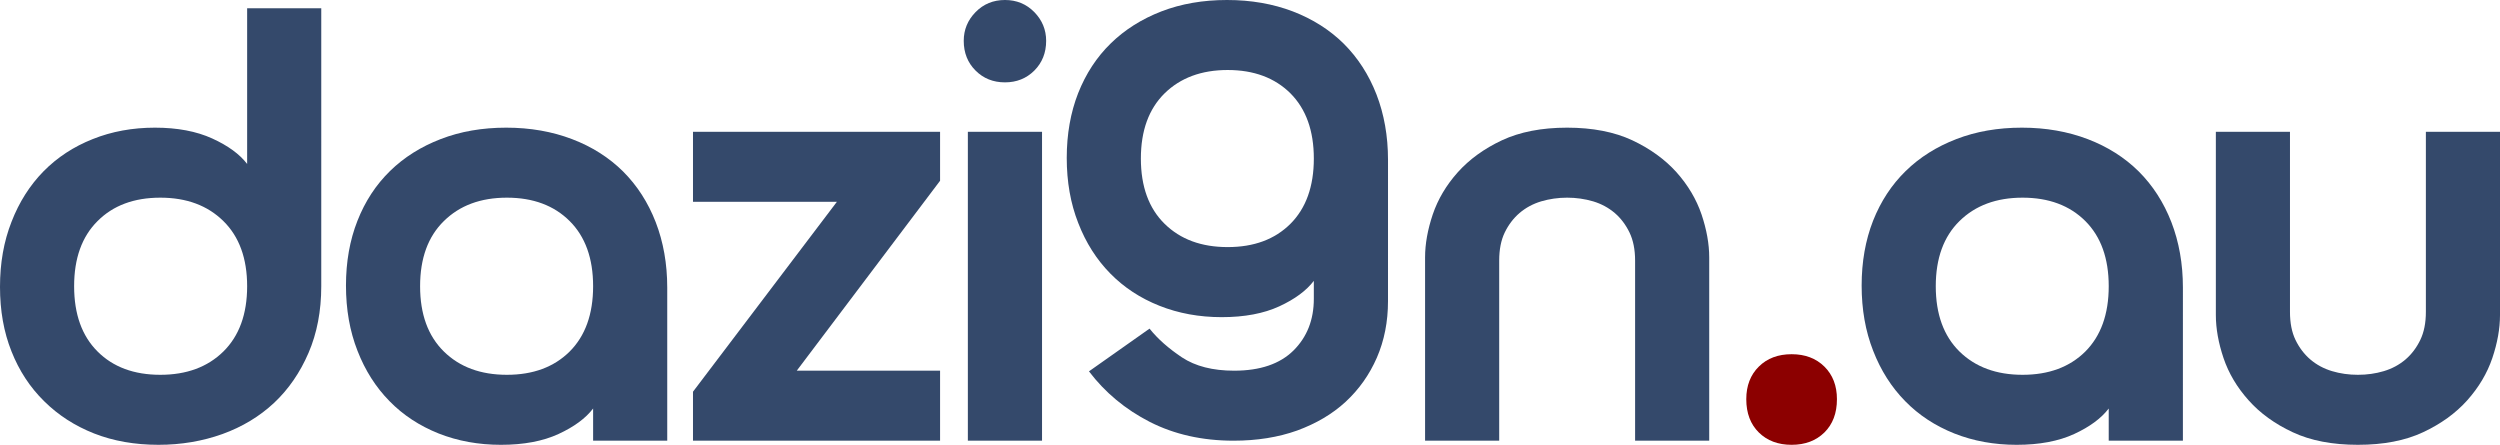 <?xml version="1.0" encoding="utf-8"?>
<!-- Generator: Adobe Illustrator 16.0.0, SVG Export Plug-In . SVG Version: 6.00 Build 0)  -->
<!DOCTYPE svg PUBLIC "-//W3C//DTD SVG 1.1//EN" "http://www.w3.org/Graphics/SVG/1.1/DTD/svg11.dtd">
<svg version="1.1" id="Layer_1" xmlns="http://www.w3.org/2000/svg" xmlns:xlink="http://www.w3.org/1999/xlink" x="0px" y="0px"
	 width="455.31px" height="81.01px" viewBox="0 0 455.31 81.01" enable-background="new 0 0 455.31 81.01" xml:space="preserve">
<g>
	<path fill-rule="evenodd" clip-rule="evenodd" fill="#34496B" d="M17.77,40.26C20.6,37.42,24.41,36,29.2,36
		c4.77,0,8.6,1.42,11.48,4.26c2.88,2.83,4.33,6.78,4.33,11.87c0,5.09-1.45,9.05-4.33,11.89c-2.88,2.83-6.71,4.24-11.48,4.24
		c-4.79,0-8.6-1.41-11.43-4.24c-2.85-2.84-4.27-6.8-4.27-11.89C13.5,47.04,14.92,43.09,17.77,40.26z M45.01,1.5v28.36
		c-1.36-1.78-3.48-3.33-6.36-4.64c-2.87-1.31-6.35-1.97-10.43-1.97c-4.08,0-7.86,0.69-11.33,2.08c-3.48,1.38-6.47,3.34-8.96,5.87
		c-2.49,2.54-4.44,5.6-5.83,9.19C0.69,43.97,0,47.92,0,52.25c0,4.32,0.69,8.24,2.09,11.74c1.39,3.52,3.37,6.54,5.94,9.07
		c2.57,2.55,5.6,4.5,9.12,5.89c3.5,1.37,7.4,2.06,11.71,2.06c4.14,0,8.02-0.66,11.65-1.96c3.62-1.31,6.75-3.2,9.4-5.67
		c2.63-2.47,4.73-5.51,6.28-9.11c1.54-3.58,2.32-7.63,2.32-12.13V1.5H45.01z"/>
	<path fill-rule="evenodd" clip-rule="evenodd" fill="#34496B" d="M103.75,64.02c-2.85,2.83-6.66,4.24-11.43,4.24
		c-4.78,0-8.6-1.41-11.48-4.24c-2.89-2.84-4.33-6.8-4.33-11.89c0-5.09,1.44-9.04,4.33-11.87c2.88-2.84,6.7-4.26,11.48-4.26
		c4.77,0,8.58,1.42,11.43,4.26c2.84,2.83,4.27,6.78,4.27,11.87C108.02,57.22,106.59,61.18,103.75,64.02z M80.26,25.33
		c-3.59,1.38-6.66,3.31-9.22,5.81c-2.57,2.51-4.55,5.53-5.94,9.07c-1.4,3.55-2.09,7.49-2.09,11.8c0,4.34,0.69,8.29,2.1,11.88
		c1.39,3.58,3.34,6.64,5.83,9.17c2.49,2.55,5.48,4.5,8.96,5.89c3.47,1.37,7.25,2.06,11.33,2.06c4.15,0,7.65-0.66,10.49-1.97
		c2.84-1.31,4.94-2.86,6.3-4.64v5.86h13.5V52.38c0-4.35-0.71-8.32-2.1-11.92c-1.4-3.6-3.38-6.67-5.94-9.23
		c-2.57-2.54-5.66-4.51-9.29-5.89c-3.62-1.38-7.61-2.09-11.99-2.09C87.82,23.25,83.85,23.94,80.26,25.33z"/>
	<polygon fill-rule="evenodd" clip-rule="evenodd" fill="#34496B" points="126.21,36.75 152.42,36.75 126.21,71.34 126.21,80.26 
		171.21,80.26 171.21,67.51 145.11,67.51 171.21,32.92 171.21,24 126.21,24 	"/>
	<path fill-rule="evenodd" clip-rule="evenodd" fill="#34496B" d="M177.68,12.86c1.43,1.43,3.21,2.14,5.35,2.14
		c2.12,0,3.9-0.71,5.34-2.14c1.43-1.43,2.16-3.24,2.16-5.42c0-2.03-0.73-3.77-2.16-5.24c-1.44-1.46-3.22-2.2-5.34-2.2
		c-2.14,0-3.92,0.74-5.35,2.2c-1.44,1.47-2.16,3.21-2.16,5.24C175.52,9.62,176.24,11.43,177.68,12.86z M176.27,80.26h13.51V24
		h-13.51V80.26z"/>
	<path fill-rule="evenodd" clip-rule="evenodd" fill="#34496B" d="M235.02,40.76c-2.85,2.84-6.66,4.24-11.43,4.24
		c-4.78,0-8.6-1.4-11.49-4.24c-2.88-2.83-4.32-6.8-4.32-11.88c0-5.09,1.44-9.04,4.32-11.88c2.89-2.83,6.71-4.25,11.49-4.25
		c4.77,0,8.58,1.42,11.43,4.25c2.83,2.84,4.26,6.79,4.26,11.88C239.28,33.96,237.85,37.93,235.02,40.76z M252.79,29.11
		c0-4.33-0.71-8.31-2.1-11.91c-1.4-3.59-3.38-6.66-5.94-9.22c-2.57-2.54-5.67-4.51-9.29-5.9C231.84,0.7,227.84,0,223.47,0
		c-4.38,0-8.35,0.69-11.94,2.07c-3.59,1.39-6.66,3.32-9.22,5.82c-2.57,2.5-4.55,5.53-5.95,9.07c-1.39,3.55-2.08,7.49-2.08,11.8
		c0,4.34,0.69,8.29,2.1,11.87c1.39,3.59,3.34,6.65,5.83,9.18c2.49,2.54,5.48,4.5,8.96,5.88c3.47,1.38,7.25,2.07,11.33,2.07
		c4.15,0,7.65-0.66,10.49-1.97c2.84-1.31,4.93-2.86,6.29-4.64v3.27c0,3.83-1.24,6.97-3.71,9.42c-2.47,2.44-6.07,3.67-10.8,3.67
		c-3.9,0-7.06-0.81-9.5-2.42c-2.44-1.63-4.41-3.36-5.91-5.24l-11.03,7.78c2.92,3.85,6.61,6.92,11.08,9.21
		c4.46,2.27,9.55,3.42,15.25,3.42c4.26,0,8.13-0.62,11.58-1.85c3.44-1.26,6.4-2.99,8.83-5.23c2.44-2.26,4.33-4.93,5.69-8.04
		c1.35-3.12,2.03-6.54,2.03-10.29V29.11z"/>
	<path fill-rule="evenodd" clip-rule="evenodd" fill="#34496B" d="M273.54,25.55c-3.26,1.53-5.94,3.48-8.04,5.82
		c-2.11,2.36-3.62,4.92-4.56,7.68c-0.93,2.77-1.4,5.37-1.4,7.83v33.38h13.5V47.45c0-1.99,0.33-3.7,1.01-5.11
		c0.68-1.4,1.58-2.59,2.7-3.55c1.13-0.96,2.44-1.67,3.94-2.12c1.5-0.44,3.07-0.67,4.72-0.67c1.65,0,3.23,0.23,4.73,0.67
		c1.5,0.45,2.81,1.16,3.94,2.12c1.12,0.96,2.01,2.15,2.69,3.55c0.68,1.41,1.02,3.12,1.02,5.11v32.81h13.5V46.88
		c0-2.46-0.47-5.06-1.4-7.83c-0.94-2.76-2.46-5.32-4.56-7.68c-2.11-2.34-4.8-4.29-8.05-5.82c-3.26-1.52-7.22-2.3-11.87-2.3
		C280.76,23.25,276.8,24.03,273.54,25.55z"/>
	<path fill-rule="evenodd" clip-rule="evenodd" fill="#8C0000" d="M320.33,78.77c1.52,1.49,3.5,2.24,5.97,2.24
		c2.45,0,4.44-0.75,5.96-2.24c1.52-1.5,2.29-3.51,2.29-6.07c0-2.46-0.77-4.44-2.29-5.94c-1.52-1.5-3.51-2.25-5.96-2.25
		c-2.47,0-4.45,0.75-5.97,2.25s-2.29,3.48-2.29,5.94C318.04,75.26,318.81,77.27,320.33,78.77z"/>
	<path fill-rule="evenodd" clip-rule="evenodd" fill="#34496B" d="M379.79,64.02c-2.85,2.83-6.66,4.24-11.43,4.24
		c-4.78,0-8.6-1.41-11.49-4.24c-2.88-2.84-4.32-6.8-4.32-11.89c0-5.09,1.44-9.04,4.32-11.87c2.89-2.84,6.71-4.26,11.49-4.26
		c4.77,0,8.58,1.42,11.43,4.26c2.83,2.83,4.26,6.78,4.26,11.87C384.05,57.22,382.62,61.18,379.79,64.02z M356.3,25.33
		c-3.59,1.38-6.66,3.31-9.22,5.81c-2.57,2.51-4.55,5.53-5.95,9.07c-1.39,3.55-2.08,7.49-2.08,11.8c0,4.34,0.69,8.29,2.1,11.88
		c1.39,3.58,3.34,6.64,5.83,9.17c2.49,2.55,5.48,4.5,8.96,5.89c3.47,1.37,7.25,2.06,11.33,2.06c4.15,0,7.65-0.66,10.49-1.97
		c2.84-1.31,4.93-2.86,6.29-4.64v5.86h13.51V52.38c0-4.35-0.71-8.32-2.1-11.92c-1.4-3.6-3.38-6.67-5.94-9.23
		c-2.57-2.54-5.67-4.51-9.29-5.89s-7.62-2.09-11.99-2.09C363.86,23.25,359.89,23.94,356.3,25.33z"/>
	<path fill-rule="evenodd" clip-rule="evenodd" fill="#34496B" d="M441.3,78.72c3.25-1.52,5.94-3.46,8.05-5.82
		c2.1-2.36,3.62-4.91,4.56-7.68c0.93-2.76,1.4-5.38,1.4-7.84V24h-13.5v32.81c0,2-0.34,3.7-1.02,5.11c-0.68,1.4-1.57,2.59-2.69,3.55
		c-1.13,0.96-2.44,1.67-3.94,2.12c-1.5,0.45-3.08,0.67-4.73,0.67c-1.65,0-3.22-0.22-4.72-0.67c-1.5-0.45-2.81-1.16-3.94-2.12
		c-1.12-0.96-2.02-2.15-2.7-3.55c-0.68-1.41-1.01-3.11-1.01-5.11V24h-13.5v33.38c0,2.46,0.47,5.08,1.4,7.84
		c0.94,2.77,2.45,5.32,4.56,7.68c2.1,2.36,4.78,4.3,8.04,5.82c3.26,1.53,7.22,2.29,11.87,2.29
		C434.08,81.01,438.04,80.25,441.3,78.72z"/>
</g>
</svg>
